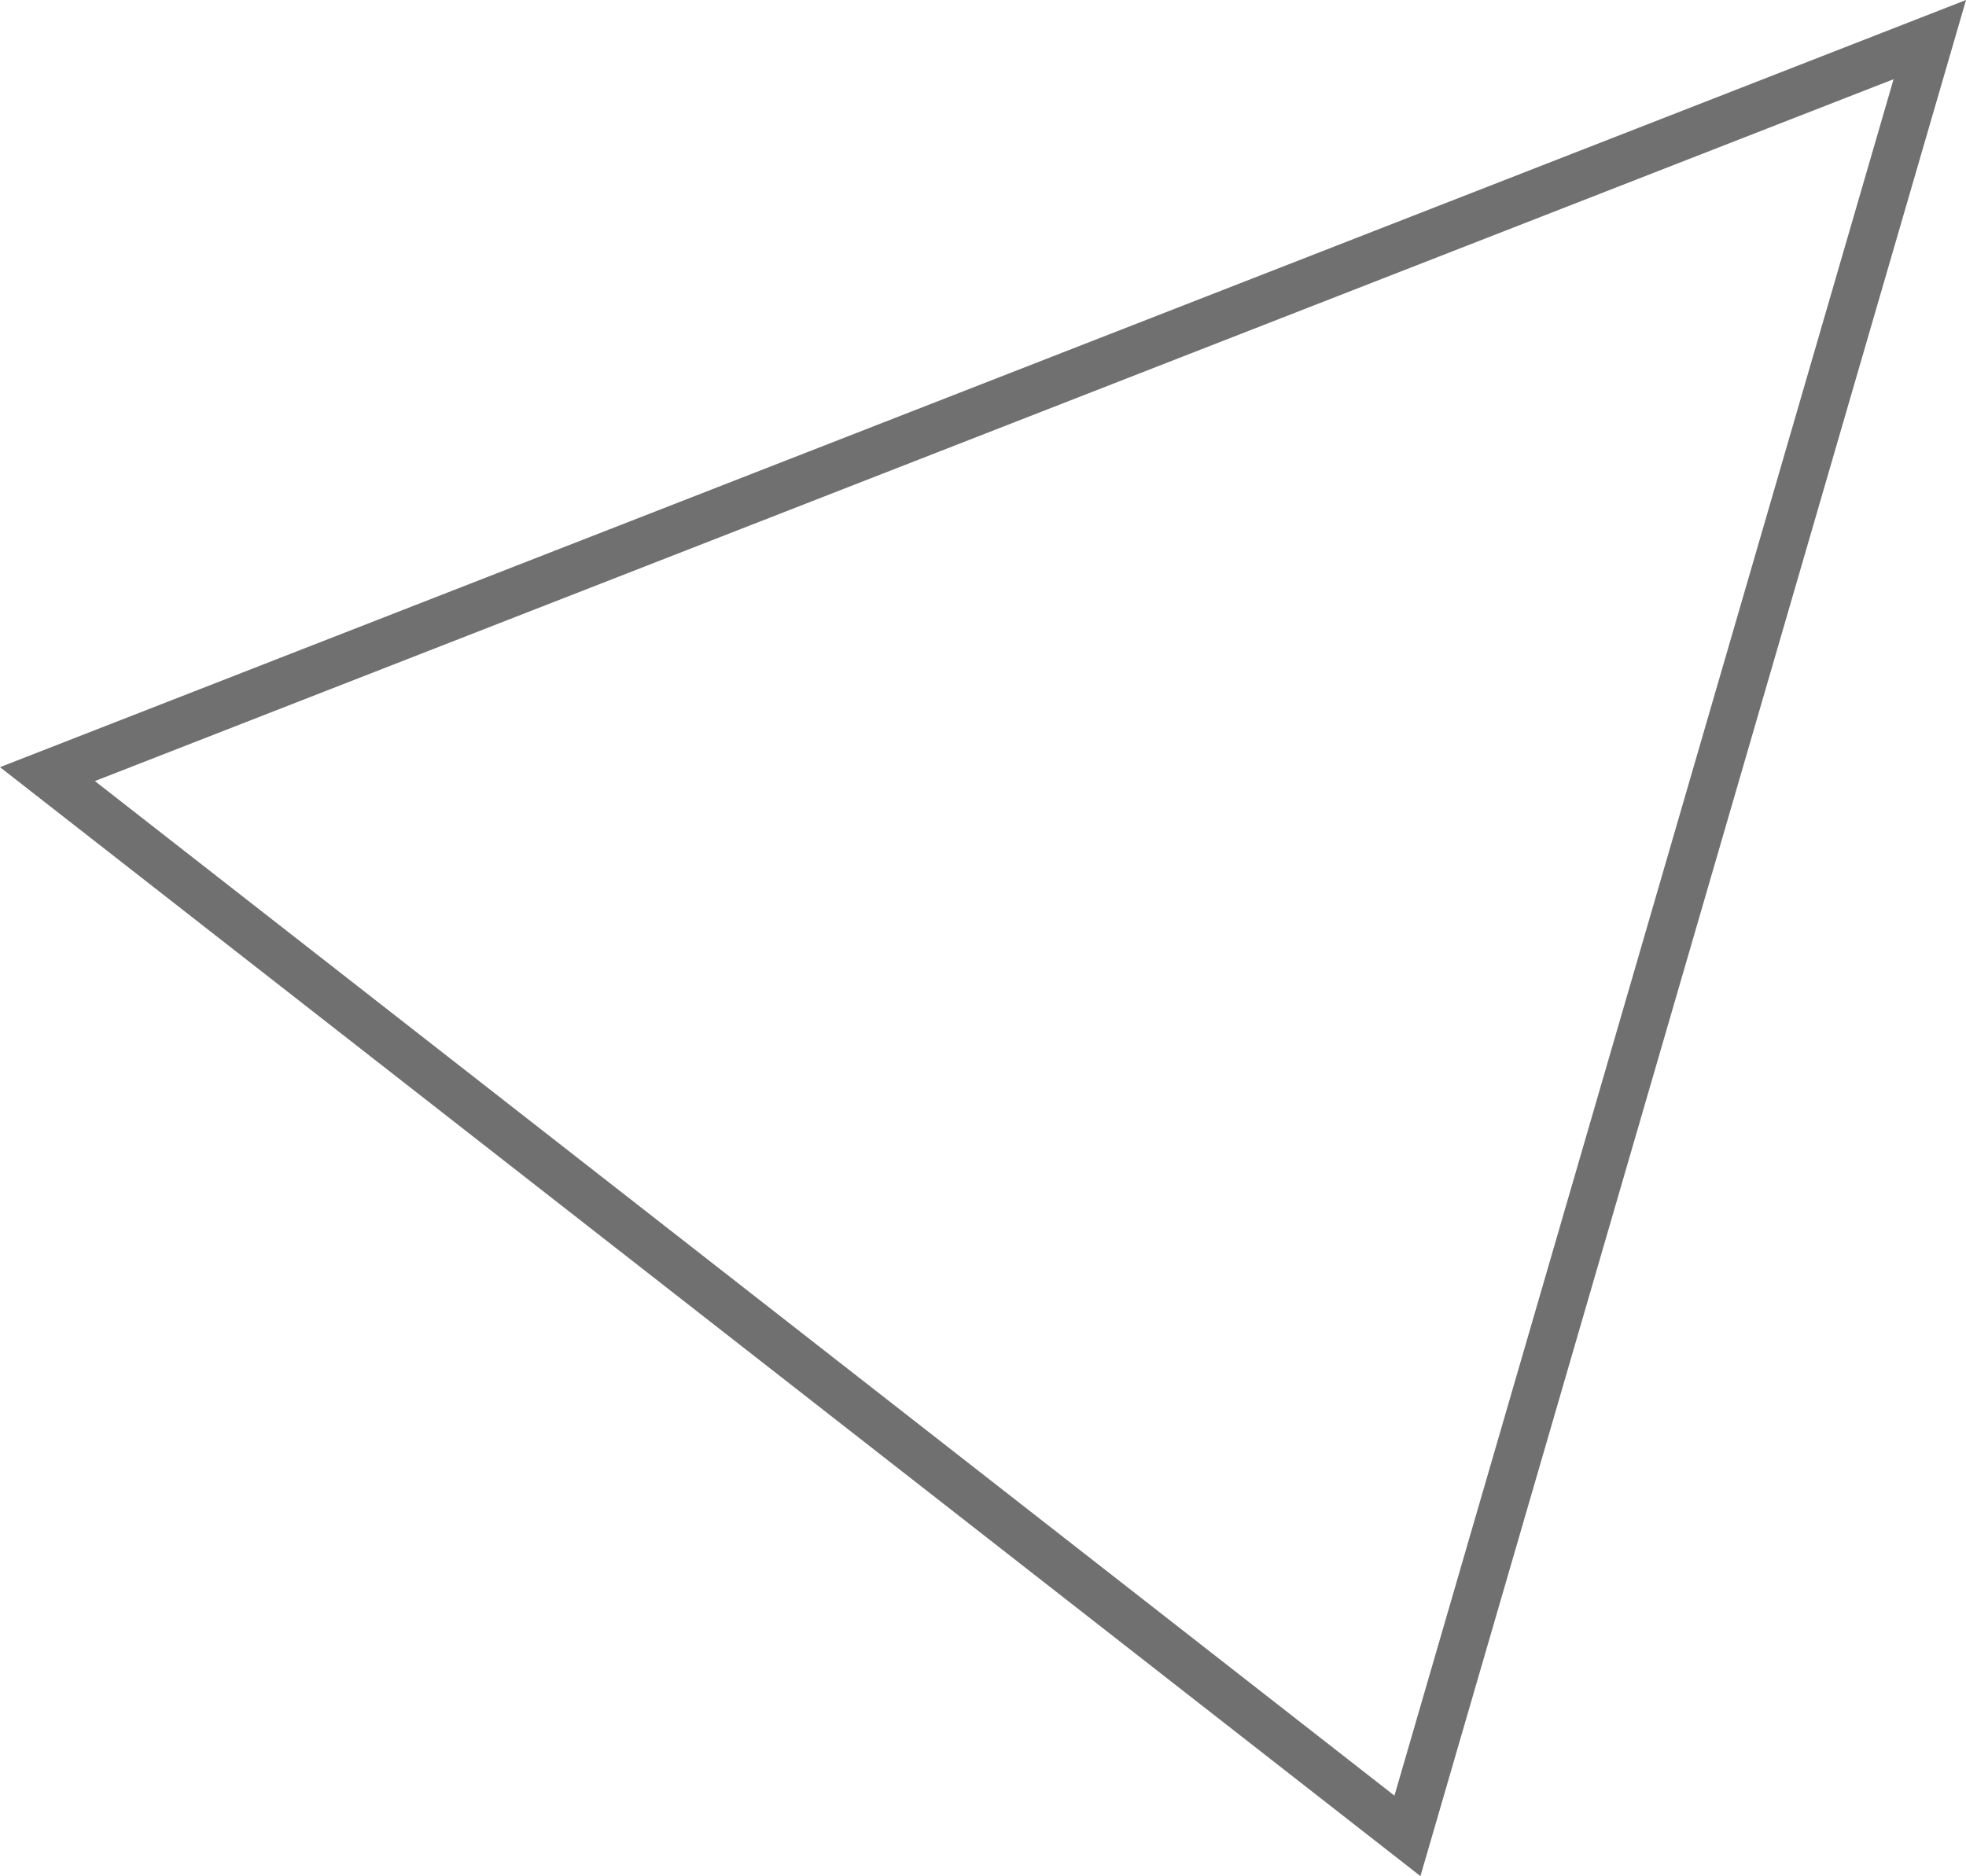<svg xmlns="http://www.w3.org/2000/svg" width="41.445" height="39.558" viewBox="0 0 41.445 39.558"><path d="M-22435.605,10780.993l-39.682,15.487,28.67,22.387Z" transform="translate(22476.287 -10780.158)" fill="none" stroke="#707070" stroke-width="1"/></svg>